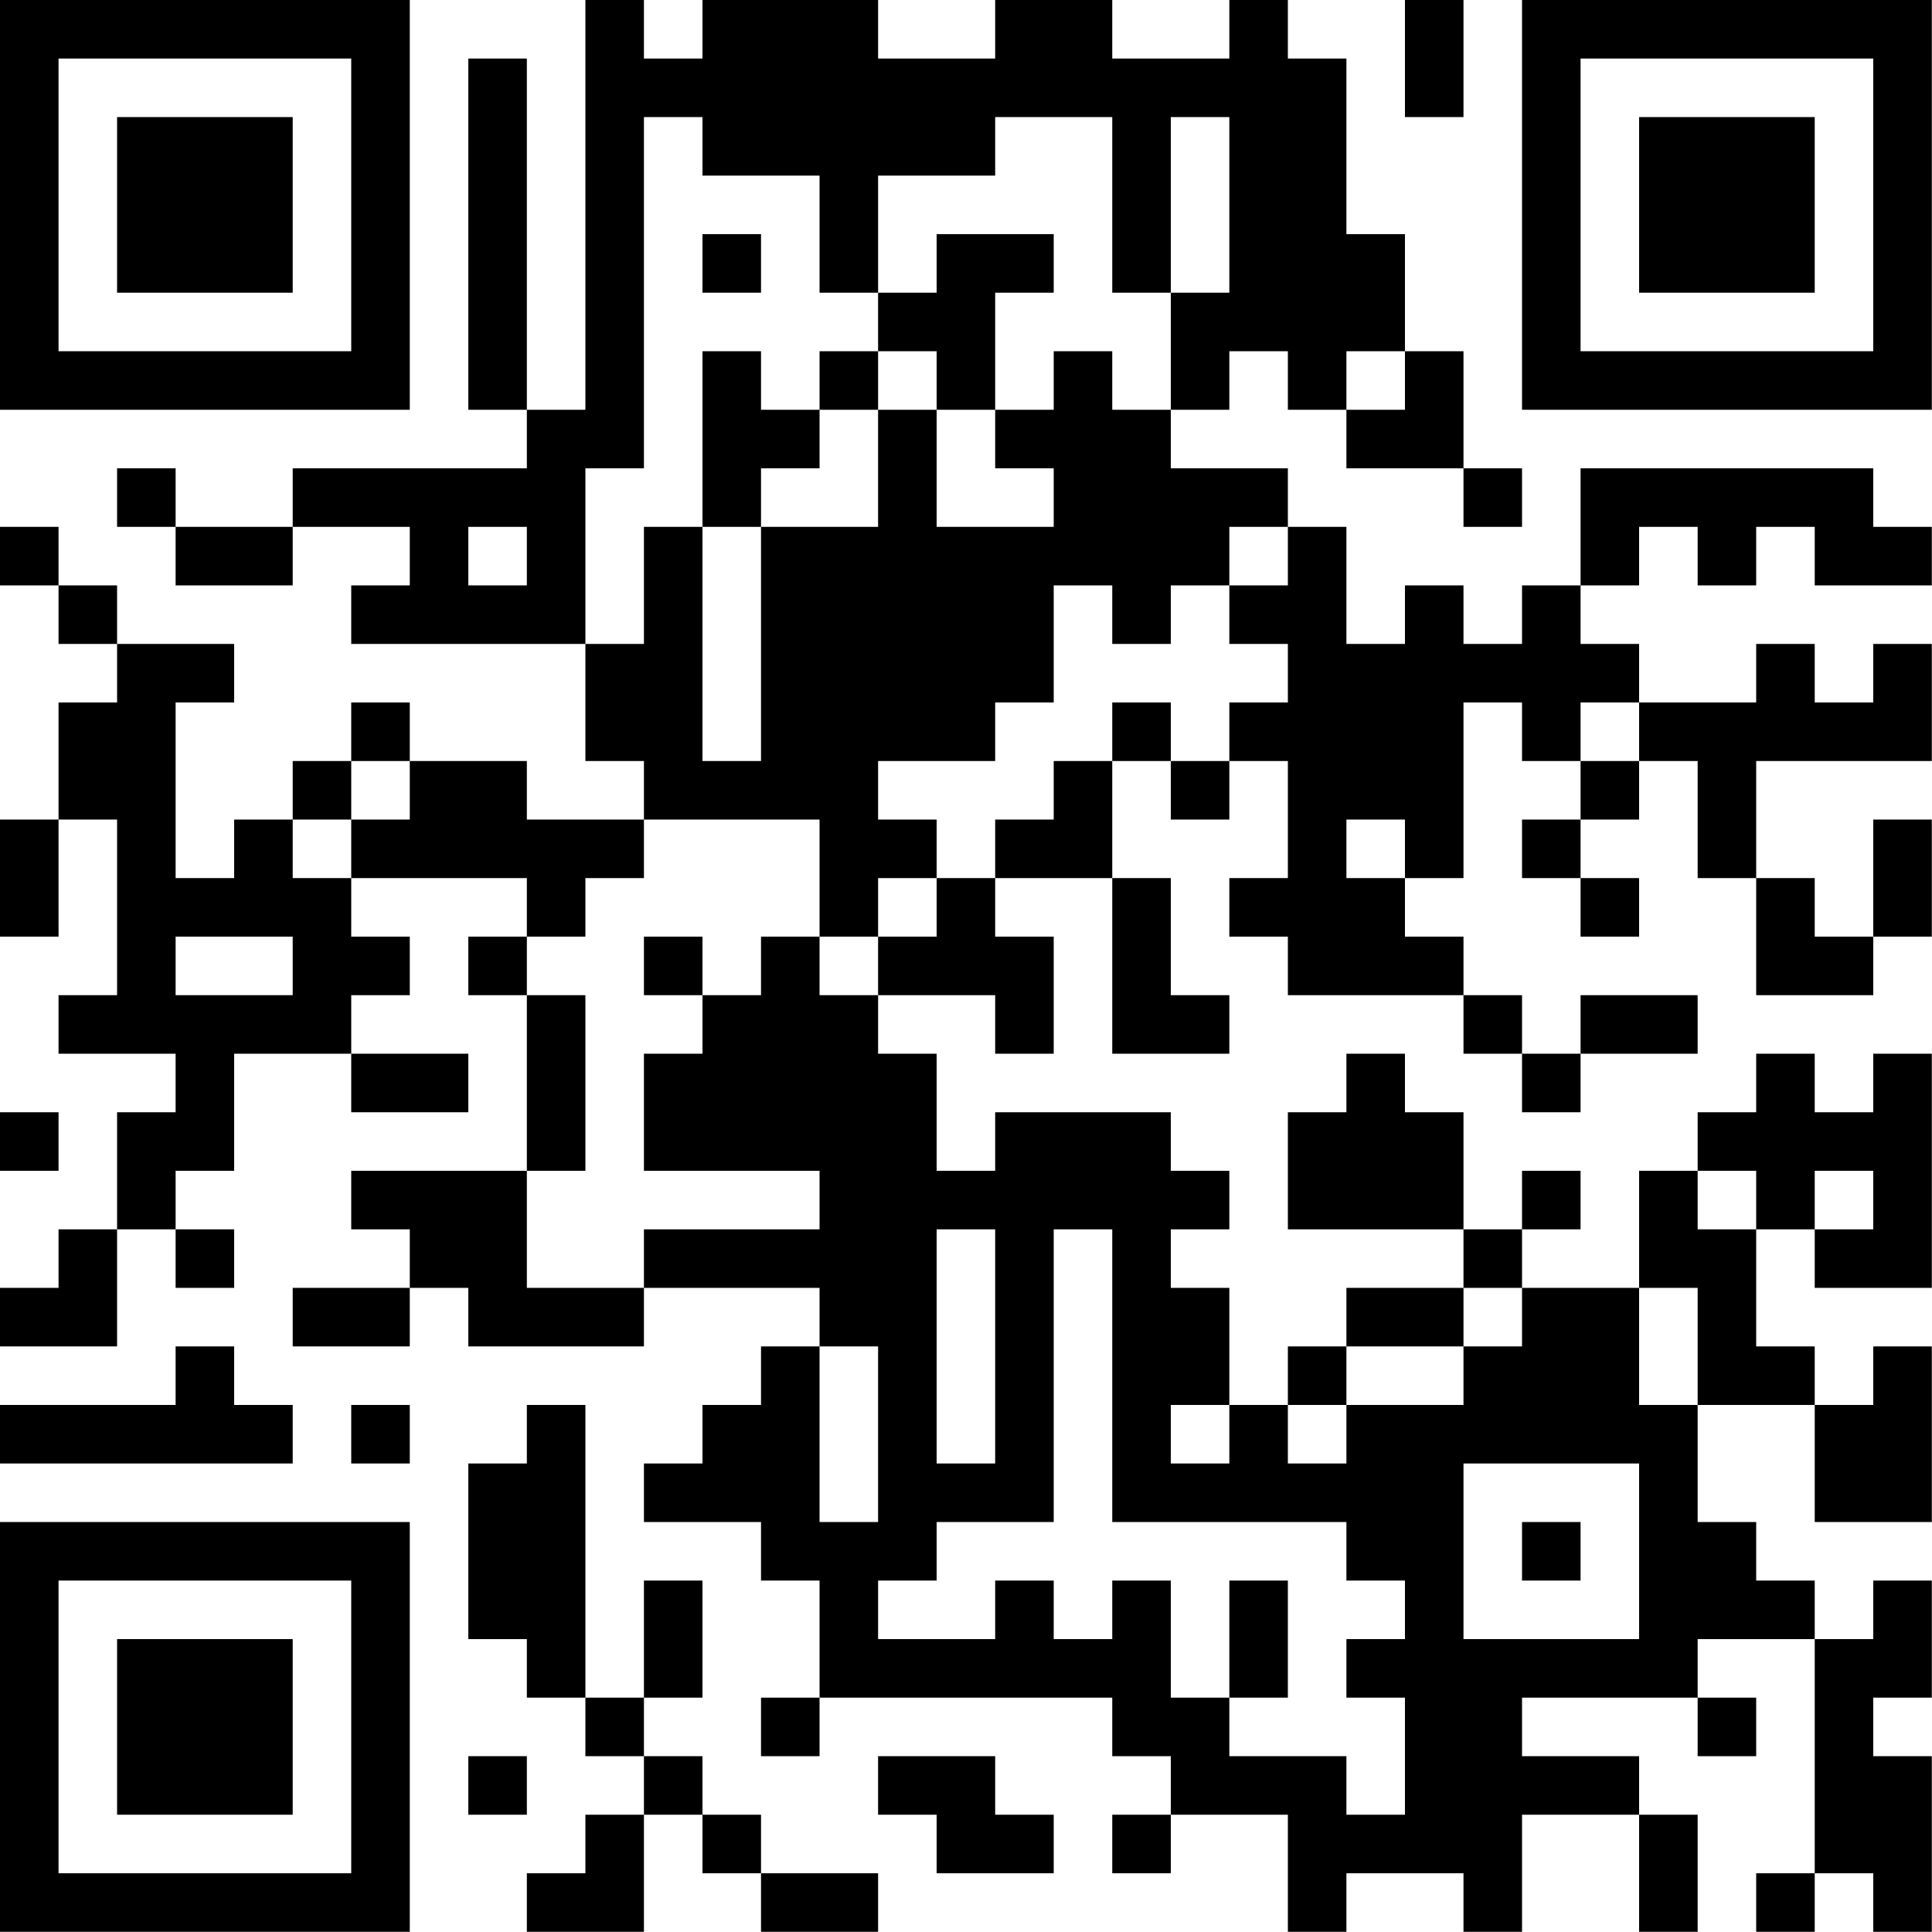 <?xml version="1.0" encoding="UTF-8"?>
<svg xmlns="http://www.w3.org/2000/svg" version="1.1" width="100" height="100" viewBox="0 0 100 100"><rect x="0" y="0" width="100" height="100" fill="#ffffff"/><g transform="scale(3.03)"><g transform="translate(0,0)"><path fill-rule="evenodd" d="M10 0L10 7L9 7L9 1L8 1L8 7L9 7L9 8L5 8L5 9L3 9L3 8L2 8L2 9L3 9L3 10L5 10L5 9L7 9L7 10L6 10L6 11L10 11L10 13L11 13L11 14L9 14L9 13L7 13L7 12L6 12L6 13L5 13L5 14L4 14L4 15L3 15L3 12L4 12L4 11L2 11L2 10L1 10L1 9L0 9L0 10L1 10L1 11L2 11L2 12L1 12L1 14L0 14L0 16L1 16L1 14L2 14L2 17L1 17L1 18L3 18L3 19L2 19L2 21L1 21L1 22L0 22L0 23L2 23L2 21L3 21L3 22L4 22L4 21L3 21L3 20L4 20L4 18L6 18L6 19L8 19L8 18L6 18L6 17L7 17L7 16L6 16L6 15L9 15L9 16L8 16L8 17L9 17L9 20L6 20L6 21L7 21L7 22L5 22L5 23L7 23L7 22L8 22L8 23L11 23L11 22L14 22L14 23L13 23L13 24L12 24L12 25L11 25L11 26L13 26L13 27L14 27L14 29L13 29L13 30L14 30L14 29L19 29L19 30L20 30L20 31L19 31L19 32L20 32L20 31L22 31L22 33L23 33L23 32L25 32L25 33L26 33L26 31L28 31L28 33L29 33L29 31L28 31L28 30L26 30L26 29L29 29L29 30L30 30L30 29L29 29L29 28L31 28L31 32L30 32L30 33L31 33L31 32L32 32L32 33L33 33L33 30L32 30L32 29L33 29L33 27L32 27L32 28L31 28L31 27L30 27L30 26L29 26L29 24L31 24L31 26L33 26L33 23L32 23L32 24L31 24L31 23L30 23L30 21L31 21L31 22L33 22L33 18L32 18L32 19L31 19L31 18L30 18L30 19L29 19L29 20L28 20L28 22L26 22L26 21L27 21L27 20L26 20L26 21L25 21L25 19L24 19L24 18L23 18L23 19L22 19L22 21L25 21L25 22L23 22L23 23L22 23L22 24L21 24L21 22L20 22L20 21L21 21L21 20L20 20L20 19L17 19L17 20L16 20L16 18L15 18L15 17L17 17L17 18L18 18L18 16L17 16L17 15L19 15L19 18L21 18L21 17L20 17L20 15L19 15L19 13L20 13L20 14L21 14L21 13L22 13L22 15L21 15L21 16L22 16L22 17L25 17L25 18L26 18L26 19L27 19L27 18L29 18L29 17L27 17L27 18L26 18L26 17L25 17L25 16L24 16L24 15L25 15L25 12L26 12L26 13L27 13L27 14L26 14L26 15L27 15L27 16L28 16L28 15L27 15L27 14L28 14L28 13L29 13L29 15L30 15L30 17L32 17L32 16L33 16L33 14L32 14L32 16L31 16L31 15L30 15L30 13L33 13L33 11L32 11L32 12L31 12L31 11L30 11L30 12L28 12L28 11L27 11L27 10L28 10L28 9L29 9L29 10L30 10L30 9L31 9L31 10L33 10L33 9L32 9L32 8L27 8L27 10L26 10L26 11L25 11L25 10L24 10L24 11L23 11L23 9L22 9L22 8L20 8L20 7L21 7L21 6L22 6L22 7L23 7L23 8L25 8L25 9L26 9L26 8L25 8L25 6L24 6L24 4L23 4L23 1L22 1L22 0L21 0L21 1L19 1L19 0L17 0L17 1L15 1L15 0L12 0L12 1L11 1L11 0ZM24 0L24 2L25 2L25 0ZM11 2L11 8L10 8L10 11L11 11L11 9L12 9L12 13L13 13L13 9L15 9L15 7L16 7L16 9L18 9L18 8L17 8L17 7L18 7L18 6L19 6L19 7L20 7L20 5L21 5L21 2L20 2L20 5L19 5L19 2L17 2L17 3L15 3L15 5L14 5L14 3L12 3L12 2ZM12 4L12 5L13 5L13 4ZM16 4L16 5L15 5L15 6L14 6L14 7L13 7L13 6L12 6L12 9L13 9L13 8L14 8L14 7L15 7L15 6L16 6L16 7L17 7L17 5L18 5L18 4ZM23 6L23 7L24 7L24 6ZM8 9L8 10L9 10L9 9ZM21 9L21 10L20 10L20 11L19 11L19 10L18 10L18 12L17 12L17 13L15 13L15 14L16 14L16 15L15 15L15 16L14 16L14 14L11 14L11 15L10 15L10 16L9 16L9 17L10 17L10 20L9 20L9 22L11 22L11 21L14 21L14 20L11 20L11 18L12 18L12 17L13 17L13 16L14 16L14 17L15 17L15 16L16 16L16 15L17 15L17 14L18 14L18 13L19 13L19 12L20 12L20 13L21 13L21 12L22 12L22 11L21 11L21 10L22 10L22 9ZM27 12L27 13L28 13L28 12ZM6 13L6 14L5 14L5 15L6 15L6 14L7 14L7 13ZM23 14L23 15L24 15L24 14ZM3 16L3 17L5 17L5 16ZM11 16L11 17L12 17L12 16ZM0 19L0 20L1 20L1 19ZM29 20L29 21L30 21L30 20ZM31 20L31 21L32 21L32 20ZM16 21L16 25L17 25L17 21ZM18 21L18 26L16 26L16 27L15 27L15 28L17 28L17 27L18 27L18 28L19 28L19 27L20 27L20 29L21 29L21 30L23 30L23 31L24 31L24 29L23 29L23 28L24 28L24 27L23 27L23 26L19 26L19 21ZM25 22L25 23L23 23L23 24L22 24L22 25L23 25L23 24L25 24L25 23L26 23L26 22ZM28 22L28 24L29 24L29 22ZM3 23L3 24L0 24L0 25L5 25L5 24L4 24L4 23ZM14 23L14 26L15 26L15 23ZM6 24L6 25L7 25L7 24ZM9 24L9 25L8 25L8 28L9 28L9 29L10 29L10 30L11 30L11 31L10 31L10 32L9 32L9 33L11 33L11 31L12 31L12 32L13 32L13 33L15 33L15 32L13 32L13 31L12 31L12 30L11 30L11 29L12 29L12 27L11 27L11 29L10 29L10 24ZM20 24L20 25L21 25L21 24ZM25 25L25 28L28 28L28 25ZM26 26L26 27L27 27L27 26ZM21 27L21 29L22 29L22 27ZM8 30L8 31L9 31L9 30ZM15 30L15 31L16 31L16 32L18 32L18 31L17 31L17 30ZM0 0L0 7L7 7L7 0ZM1 1L1 6L6 6L6 1ZM2 2L2 5L5 5L5 2ZM26 0L26 7L33 7L33 0ZM27 1L27 6L32 6L32 1ZM28 2L28 5L31 5L31 2ZM0 26L0 33L7 33L7 26ZM1 27L1 32L6 32L6 27ZM2 28L2 31L5 31L5 28Z" fill="#000000"/></g></g></svg>
